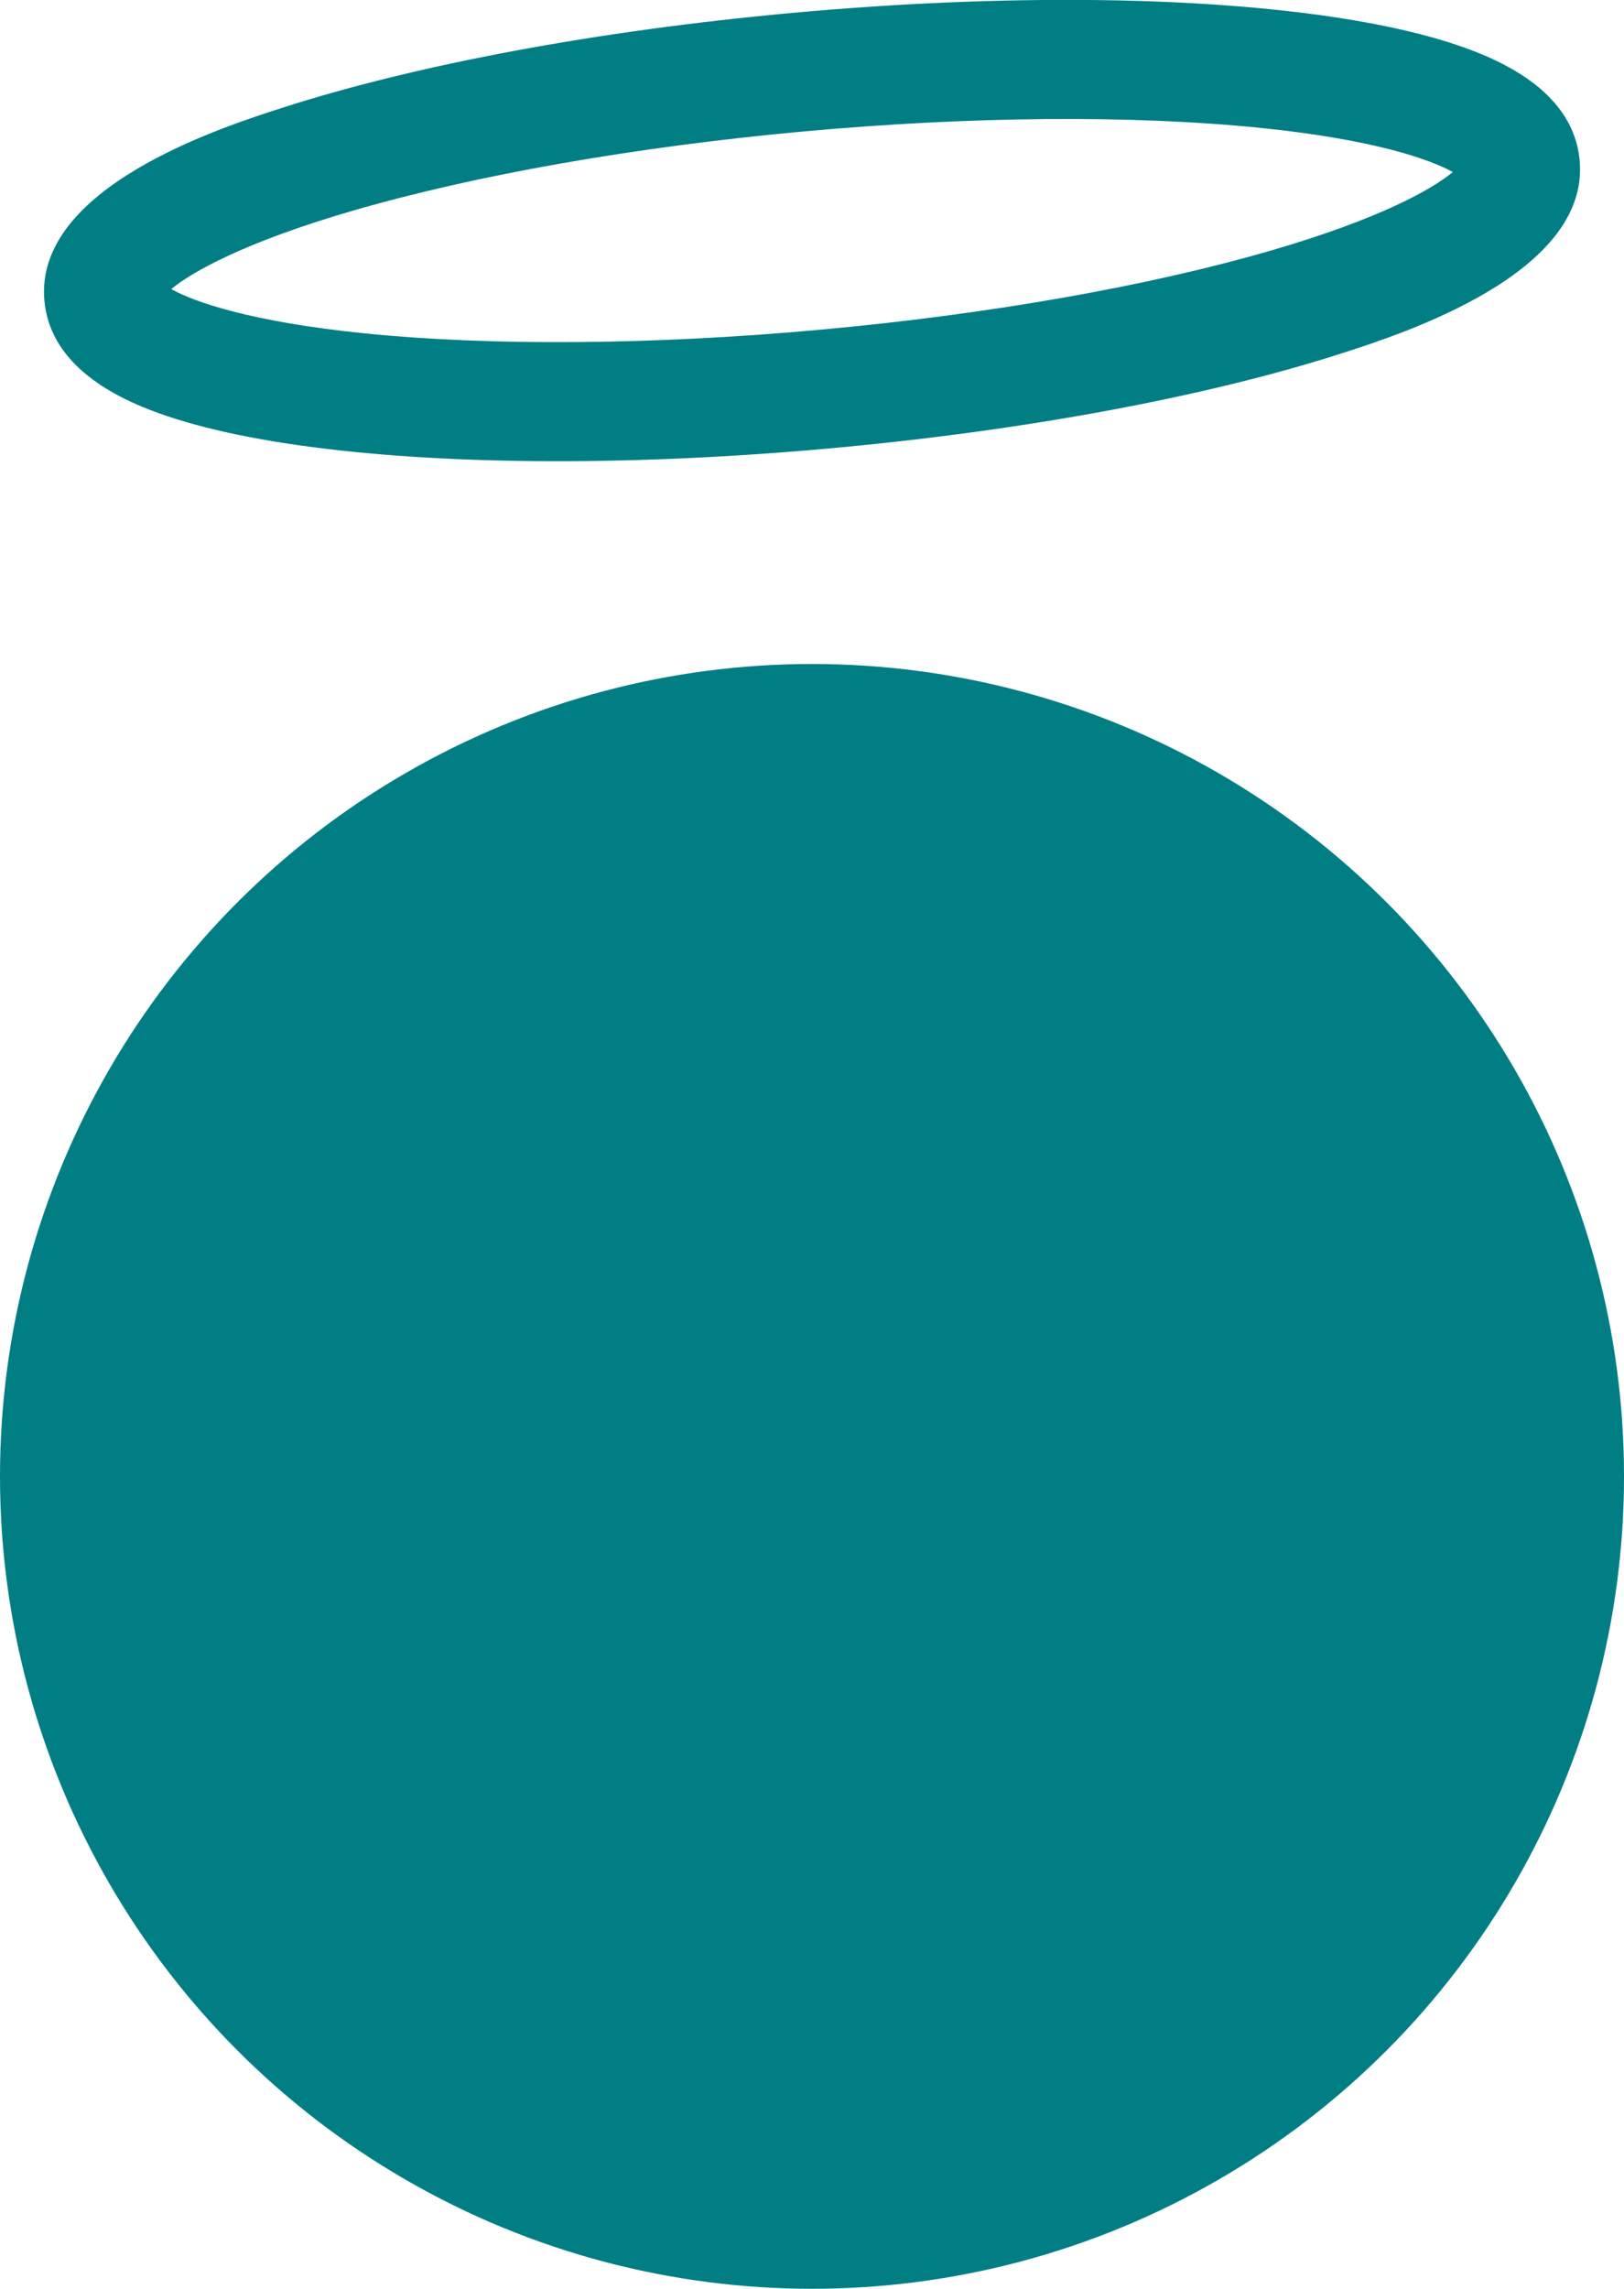 <?xml version="1.0" encoding="UTF-8"?>
<svg id="Layer_1" xmlns="http://www.w3.org/2000/svg" viewBox="0 0 286.76 403.95">
  <defs>
    <style>
      .cls-1 {
        fill: #007e84;
      }
    </style>
  </defs>
  <circle class="cls-1" cx="143.38" cy="260.57" r="143.38"/>
  <path class="cls-1" d="M146.89,79.1c-34.15,3.12-66.65,3.06-91.5-.16-12.65-1.64-22.84-4.05-30.31-7.16-10.71-4.47-16.51-10.76-17.24-18.72-1.82-19.95,31.22-30.57,42.08-34.06,23.85-7.66,55.8-13.6,89.96-16.72,34.15-3.12,66.65-3.06,91.5.16,12.65,1.64,22.84,4.05,30.31,7.16,10.71,4.47,16.51,10.76,17.24,18.72,1.82,19.95-31.22,30.57-42.08,34.06-23.85,7.66-55.8,13.6-89.96,16.72ZM30.24,51.02c3.99,2.24,13.96,5.77,34.09,7.81,22.49,2.28,51.13,2.05,80.65-.65,29.52-2.69,57.73-7.65,79.44-13.96,19.43-5.65,28.59-10.92,32.11-13.85-4-2.24-13.96-5.77-34.09-7.81-22.49-2.28-51.13-2.05-80.65.65s-57.73,7.65-79.44,13.96c-19.43,5.65-28.59,10.93-32.11,13.85Z"/>
</svg>